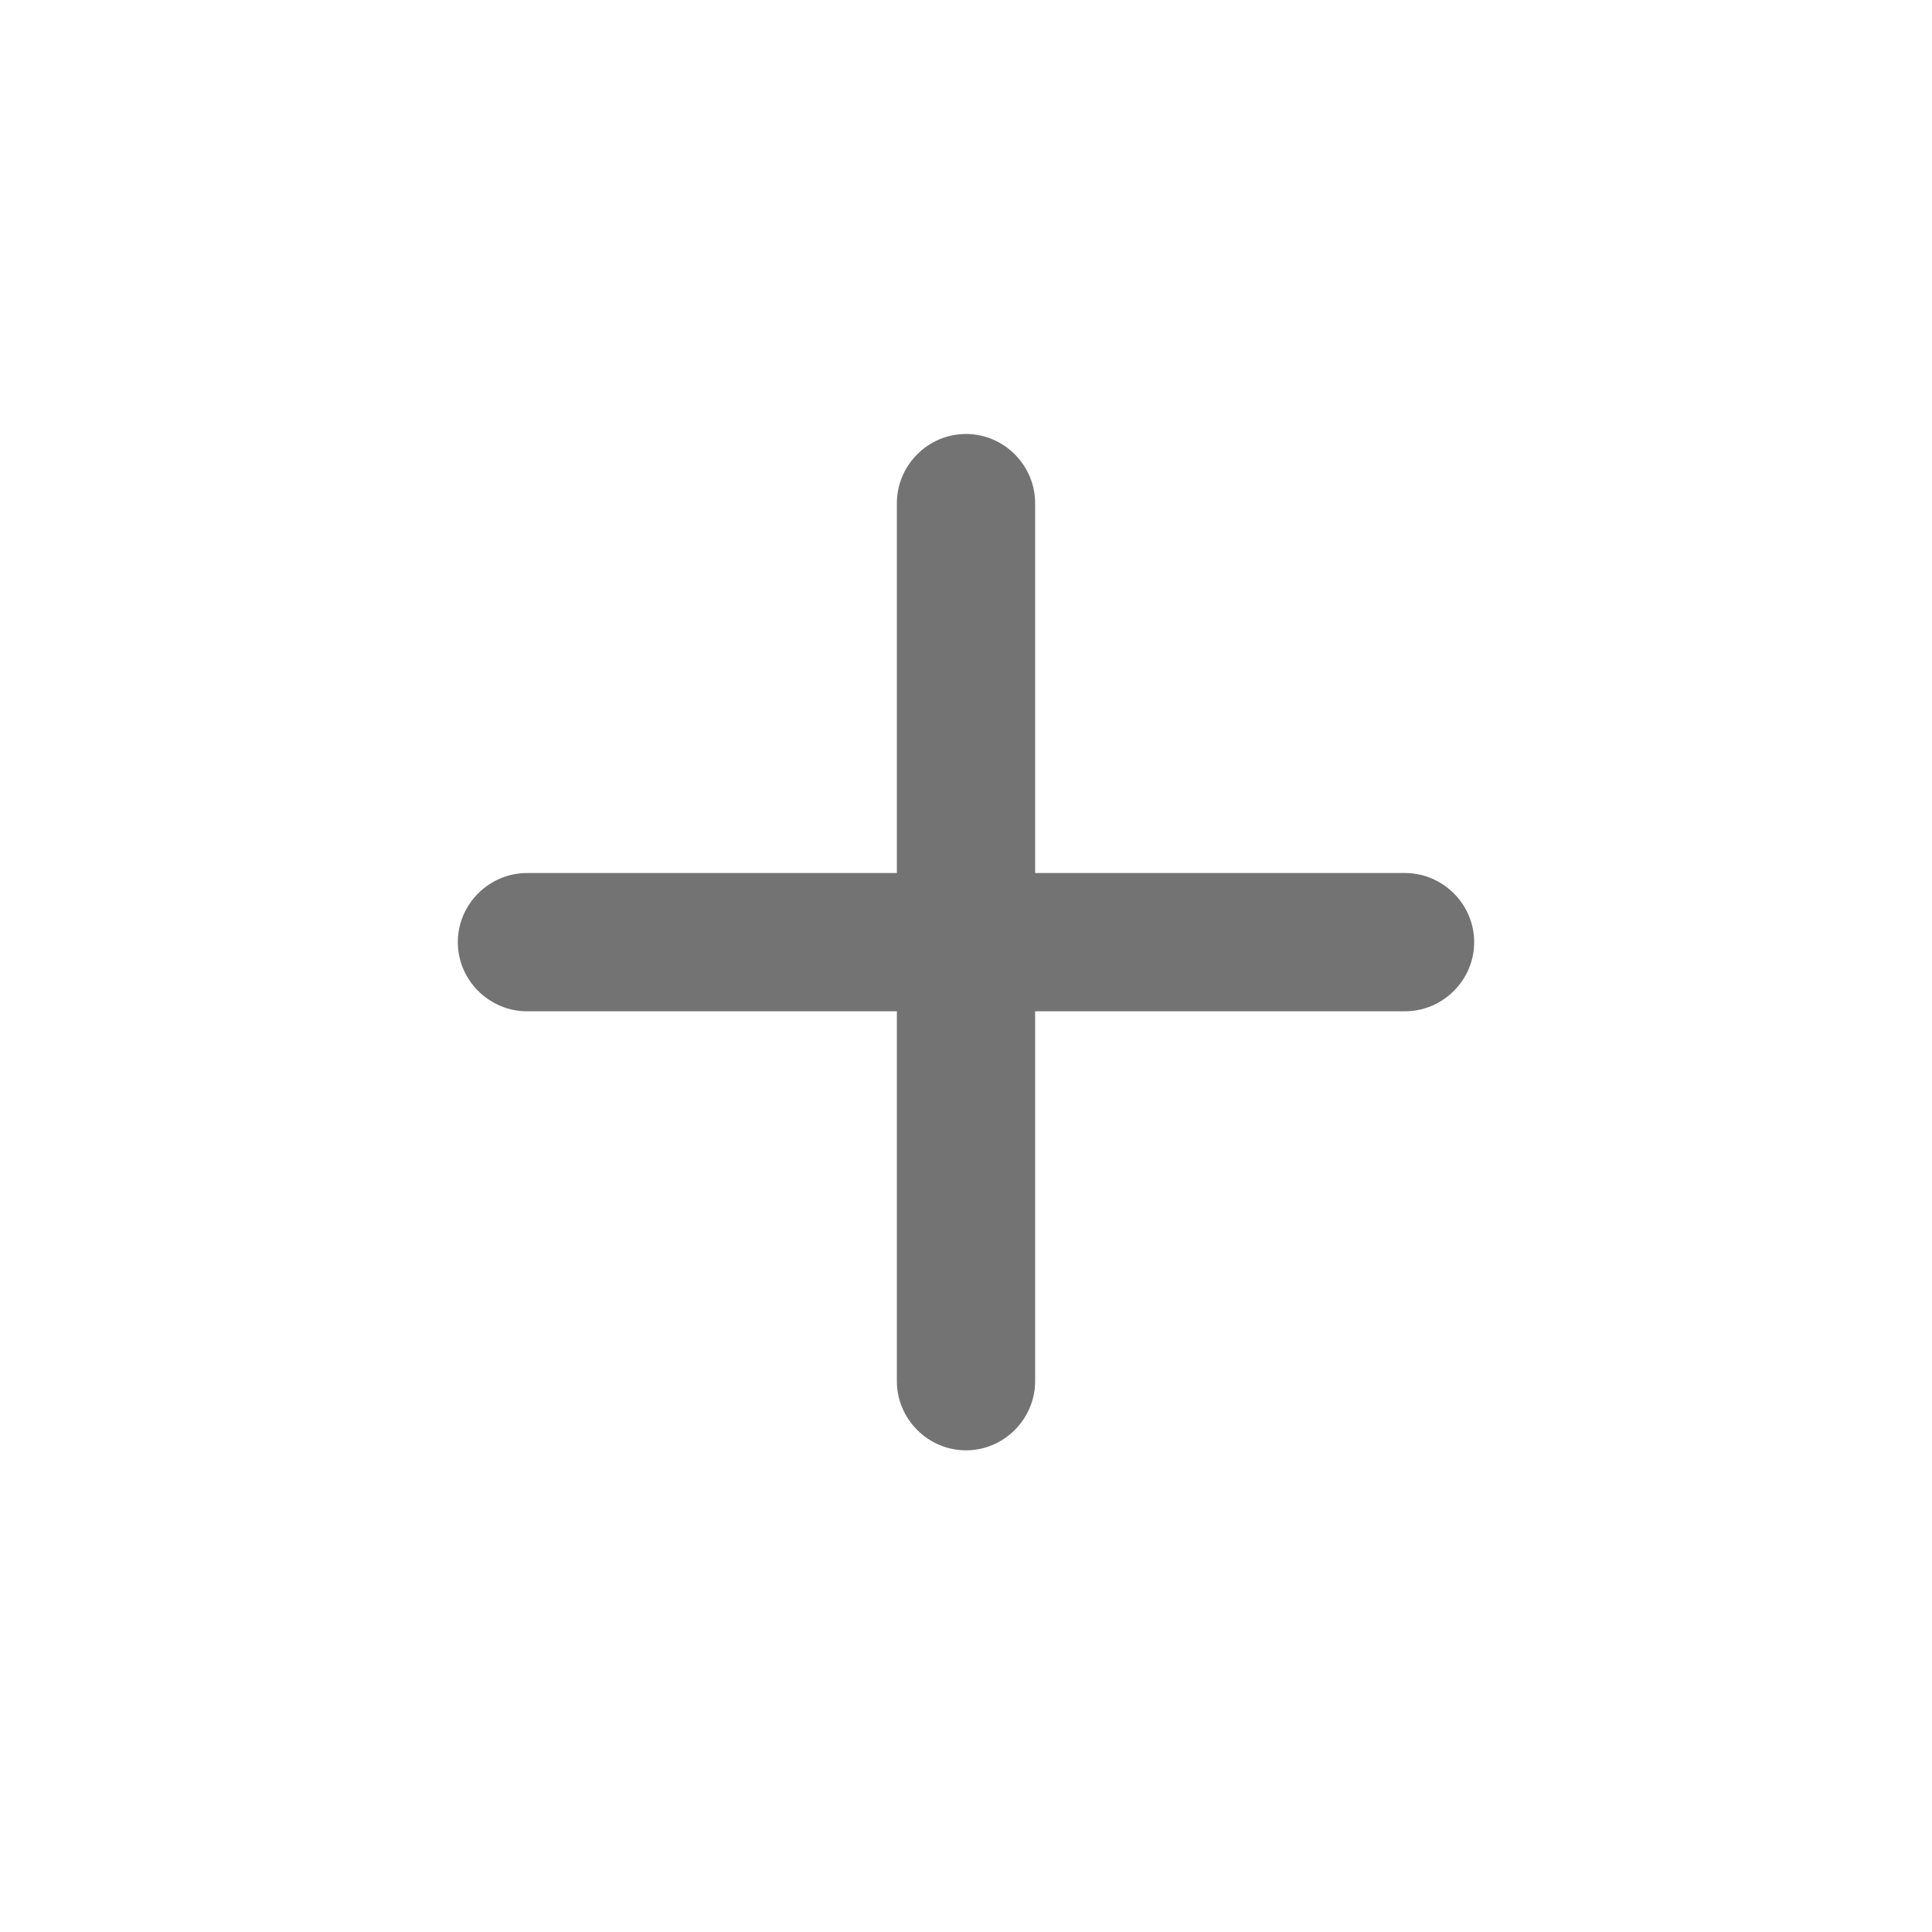 <svg xmlns="http://www.w3.org/2000/svg" width="32" height="32" viewBox="0 0 32 32" fill="none">
  <path d="M8.728 16.75H14.855V22.877C14.855 23.5 15.367 24.022 16 24.022C16.633 24.022 17.145 23.5 17.145 22.877V16.75H23.272C23.895 16.75 24.417 16.238 24.417 15.605C24.417 14.972 23.895 14.46 23.272 14.46H17.145V8.333C17.145 7.71 16.633 7.188 16 7.188C15.367 7.188 14.855 7.71 14.855 8.333V14.46H8.728C8.105 14.46 7.583 14.972 7.583 15.605C7.583 16.238 8.105 16.75 8.728 16.75Z" fill="#737373"/>
</svg>